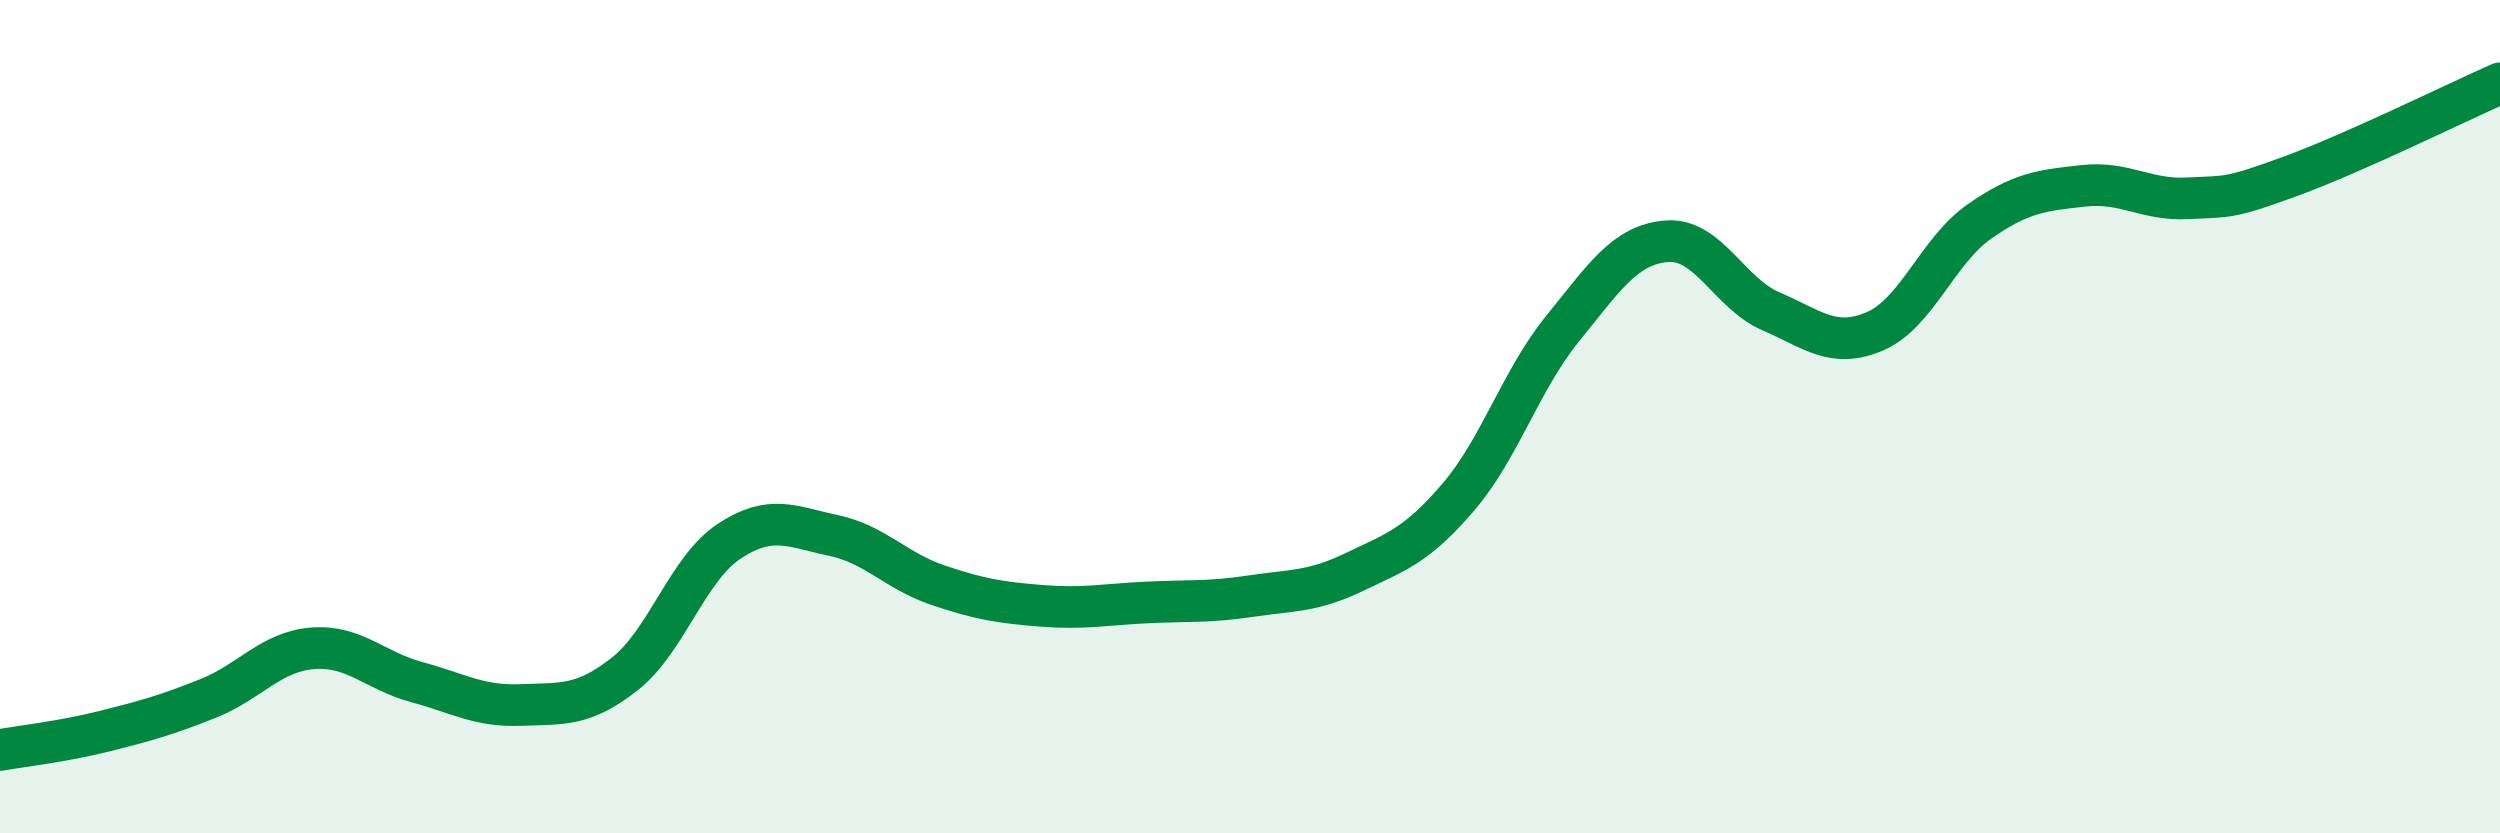 
    <svg width="60" height="20" viewBox="0 0 60 20" xmlns="http://www.w3.org/2000/svg">
      <path
        d="M 0,18 C 0.5,17.91 1.5,17.8 2.5,17.55 C 3.5,17.3 4,17.16 5,16.76 C 6,16.36 6.5,15.64 7.5,15.56 C 8.5,15.48 9,16.1 10,16.37 C 11,16.64 11.5,16.96 12.5,16.92 C 13.5,16.88 14,16.96 15,16.17 C 16,15.38 16.5,13.65 17.5,12.99 C 18.5,12.33 19,12.64 20,12.85 C 21,13.06 21.5,13.7 22.5,14.04 C 23.5,14.38 24,14.46 25,14.54 C 26,14.62 26.5,14.51 27.5,14.46 C 28.5,14.41 29,14.46 30,14.31 C 31,14.16 31.5,14.21 32.5,13.73 C 33.5,13.25 34,13.1 35,11.93 C 36,10.76 36.5,9.12 37.5,7.89 C 38.5,6.66 39,5.87 40,5.79 C 41,5.71 41.5,7.04 42.5,7.47 C 43.5,7.9 44,8.38 45,7.95 C 46,7.52 46.5,6.02 47.5,5.32 C 48.5,4.62 49,4.57 50,4.46 C 51,4.35 51.5,4.81 52.5,4.76 C 53.5,4.71 53.5,4.77 55,4.22 C 56.5,3.67 59,2.44 60,2L60 20L0 20Z"
        fill="#008740"
        opacity="0.1"
        stroke-linecap="round"
        stroke-linejoin="round"
      />
      <path
        d="M 0,18 C 0.5,17.91 1.5,17.8 2.5,17.55 C 3.5,17.3 4,17.16 5,16.76 C 6,16.36 6.5,15.64 7.5,15.56 C 8.5,15.48 9,16.1 10,16.37 C 11,16.64 11.5,16.96 12.5,16.92 C 13.5,16.88 14,16.96 15,16.17 C 16,15.38 16.5,13.65 17.5,12.99 C 18.5,12.33 19,12.64 20,12.85 C 21,13.06 21.5,13.7 22.5,14.04 C 23.5,14.38 24,14.46 25,14.54 C 26,14.62 26.5,14.51 27.5,14.46 C 28.5,14.41 29,14.46 30,14.31 C 31,14.16 31.5,14.21 32.5,13.73 C 33.5,13.25 34,13.1 35,11.93 C 36,10.76 36.5,9.12 37.5,7.89 C 38.5,6.66 39,5.87 40,5.79 C 41,5.71 41.5,7.04 42.5,7.47 C 43.5,7.9 44,8.38 45,7.95 C 46,7.52 46.5,6.02 47.5,5.32 C 48.5,4.62 49,4.57 50,4.46 C 51,4.35 51.5,4.81 52.5,4.76 C 53.5,4.71 53.5,4.77 55,4.22 C 56.5,3.67 59,2.44 60,2"
        stroke="#008740"
        stroke-width="1"
        fill="none"
        stroke-linecap="round"
        stroke-linejoin="round"
      />
    </svg>
  